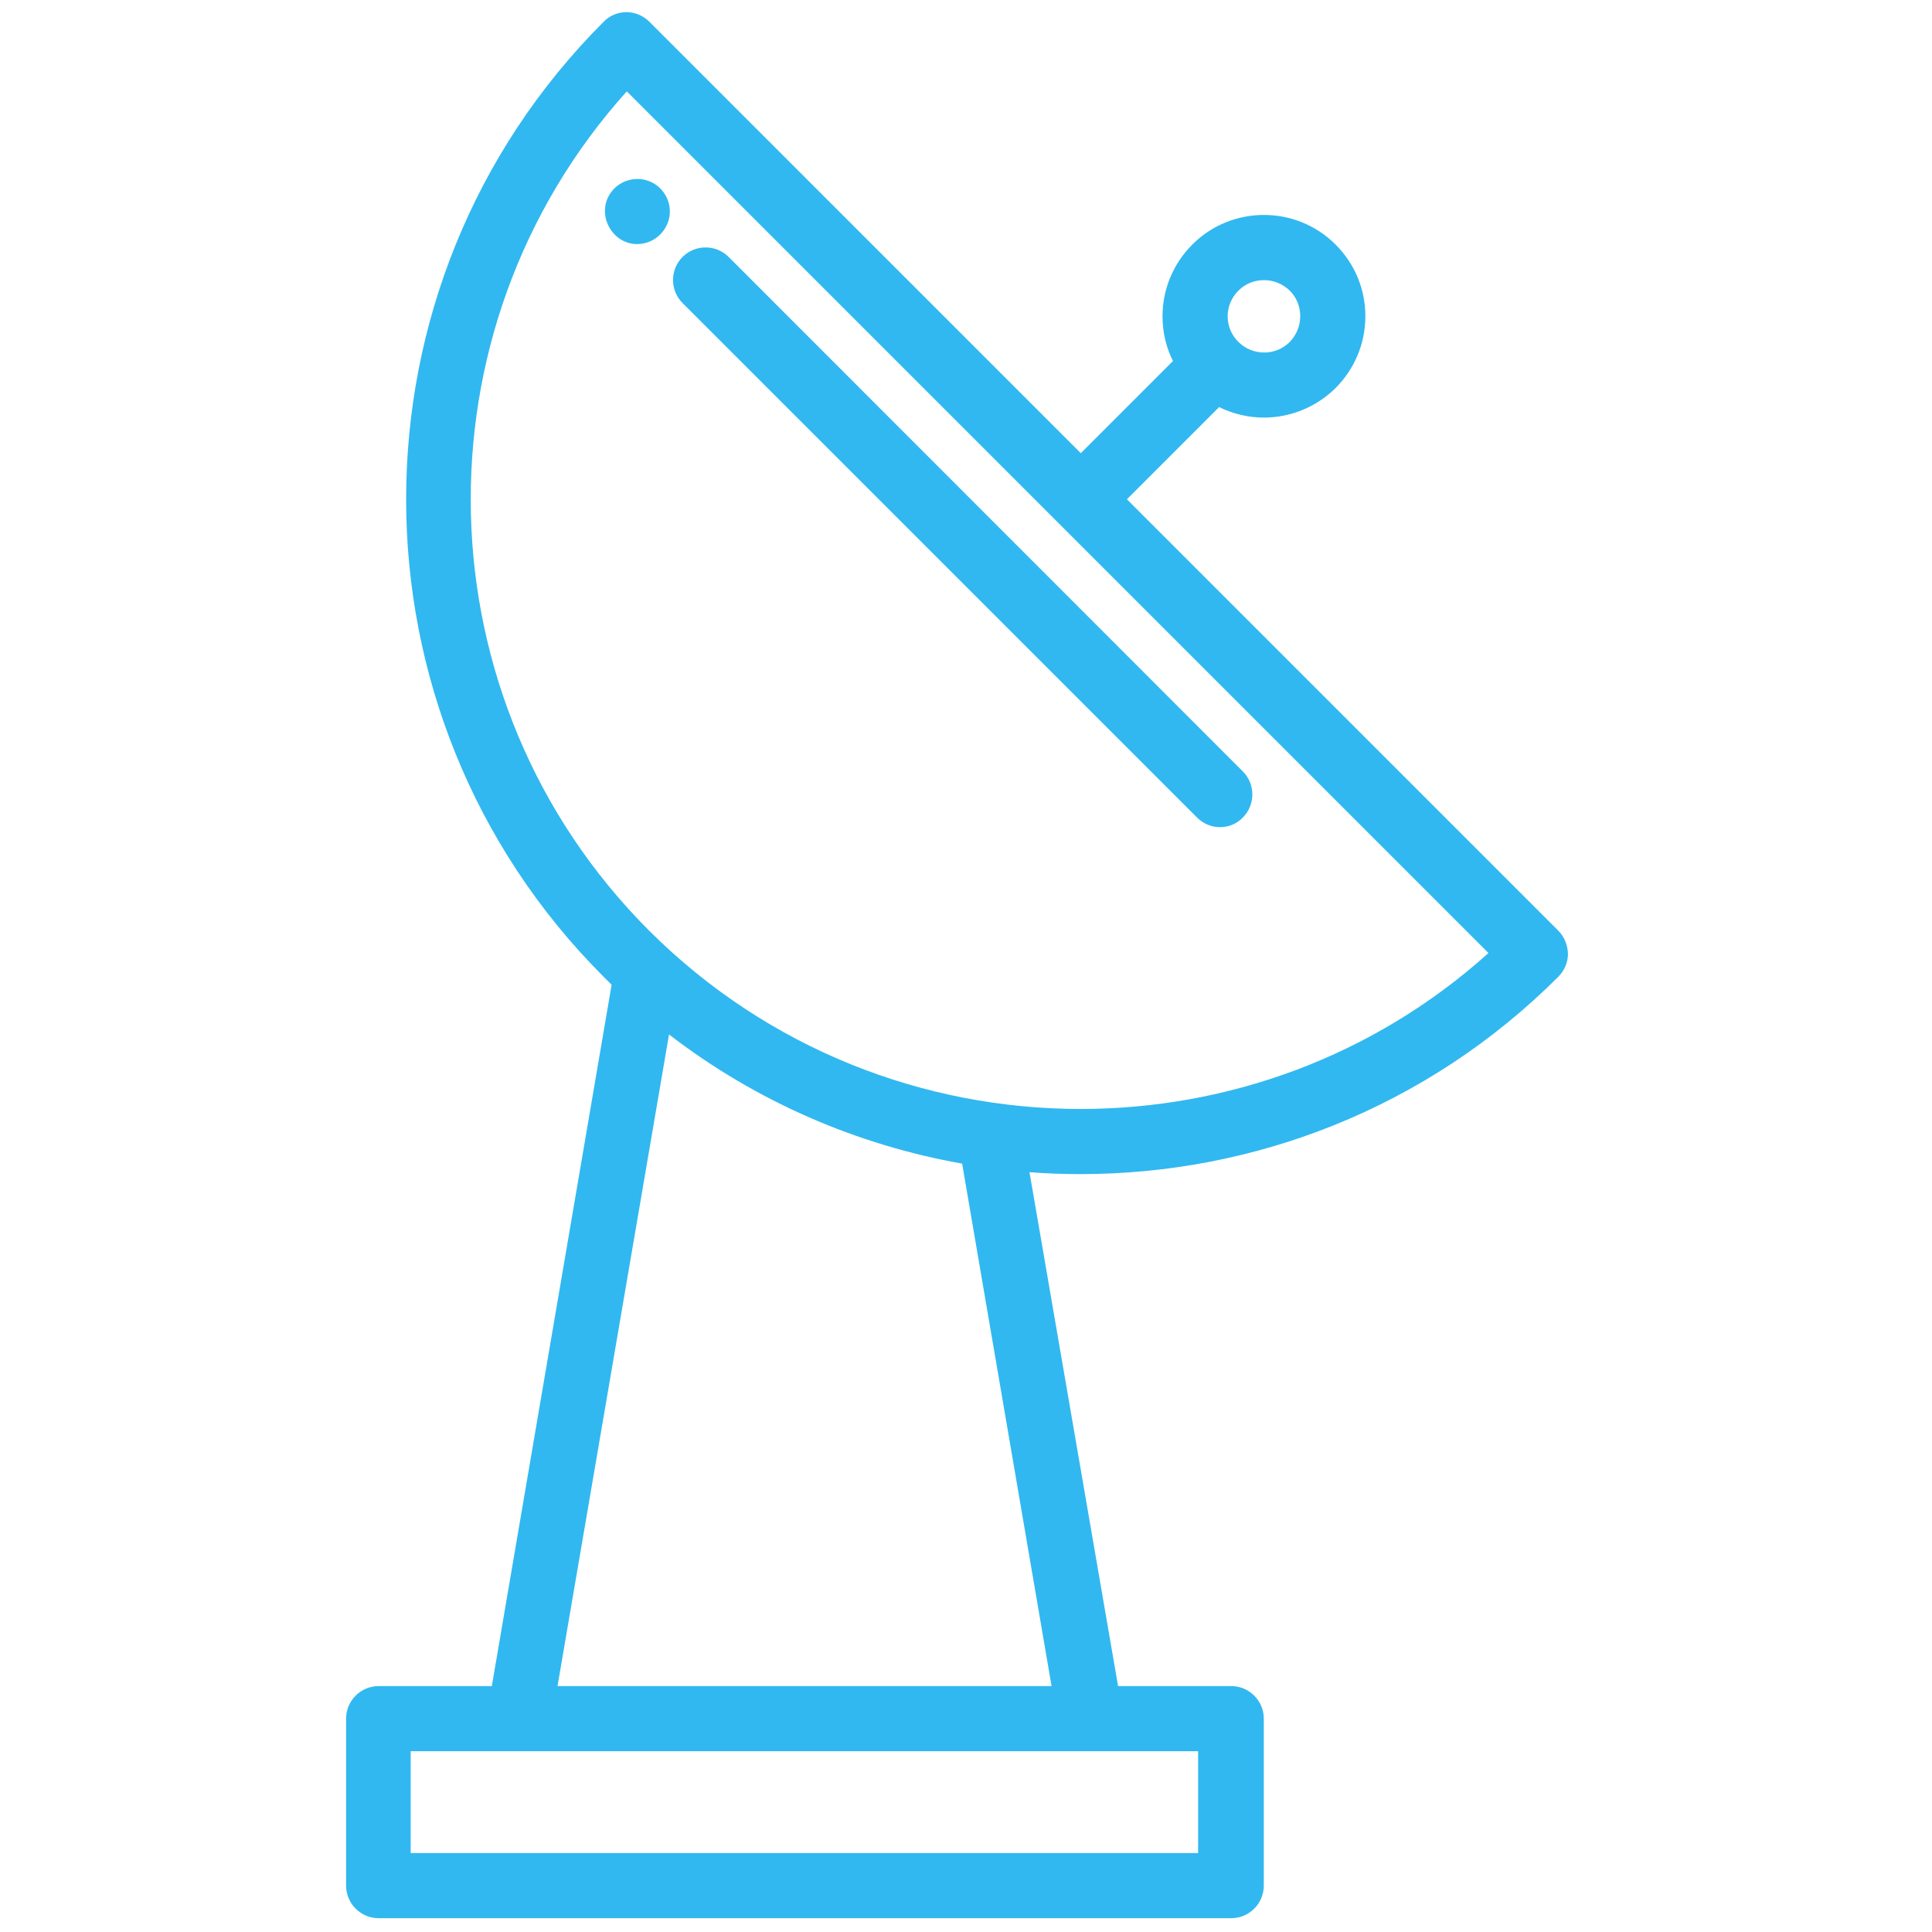 <?xml version="1.0" encoding="utf-8"?>
<!-- Generator: Adobe Illustrator 18.0.0, SVG Export Plug-In . SVG Version: 6.00 Build 0)  -->
<!DOCTYPE svg PUBLIC "-//W3C//DTD SVG 1.1//EN" "http://www.w3.org/Graphics/SVG/1.1/DTD/svg11.dtd">
<svg version="1.1" id="Livello_1" xmlns="http://www.w3.org/2000/svg" xmlns:xlink="http://www.w3.org/1999/xlink" x="0px" y="0px"
	 viewBox="0 0 700 700" enable-background="new 0 0 700 700" xml:space="preserve">
<rect x="151.8" y="2.3" fill="none" width="224.7" height="392.9"/>
<path fill="#31B8F0" d="M242.7,76.6c0-5.1-3.4-9.7-8.2-11.2c-4.6-1.5-9.9,0.1-12.9,4c-6.5,8.4,1,20.9,11.5,18.8
	C238.5,87.2,242.7,82.3,242.7,76.6 M247.3,109.8l186.4,186.4c2.3,2.3,5.3,3.5,8.3,3.5c3,0,6-1.1,8.3-3.5c4.6-4.6,4.6-12.1,0-16.7
	L264,93.1c-4.6-4.6-12.1-4.6-16.7,0C242.7,97.7,242.7,105.2,247.3,109.8 M539.3,345.3c-41.9,37.7-94.8,56.5-147.8,56.5
	c-56.6,0-113.2-21.6-156.3-64.6c-83.4-83.4-86.1-217.4-8.1-304.1L539.3,345.3z M242.4,374.8c31.8,24.5,68.4,40.1,106.2,46.8
	l32.4,189.3H202L242.4,374.8z M434.1,671.4H148.8v-36.9h285.3V671.4z M444.8,114.6c0-3.5,1.4-6.8,3.9-9.3c2.6-2.6,5.9-3.8,9.3-3.8
	s6.7,1.3,9.3,3.8c2.5,2.5,3.8,5.8,3.8,9.3s-1.4,6.8-3.8,9.3c-5.1,5.1-13.4,5.1-18.6,0C446.2,121.4,444.8,118.1,444.8,114.6
	 M564.6,337.2L408.3,180.9l33.4-33.4c5.1,2.5,10.7,3.8,16.2,3.8c9.4,0,18.8-3.6,26-10.7c6.9-6.9,10.8-16.2,10.8-26s-3.8-19-10.8-26
	c-14.3-14.3-37.6-14.3-51.9,0c-6.9,6.9-10.8,16.2-10.8,26c0,5.7,1.3,11.3,3.8,16.2l-33.4,33.4L235.3,7.9c-2.2-2.2-5.2-3.5-8.3-3.5
	c-3.1,0-6.1,1.2-8.3,3.5c-95.4,95.4-95.4,250.6,0,346c1,1,1.9,1.9,2.9,2.9l-43.4,254.1h-41c-6.5,0-11.8,5.3-11.8,11.8v60.5
	c0,6.5,5.3,11.8,11.8,11.8h308.9c6.5,0,11.8-5.3,11.8-11.8v-60.5c0-6.5-5.3-11.8-11.8-11.8h-41L373,424.7c6.2,0.5,12.4,0.7,18.6,0.7
	c62.6,0,125.3-23.8,173-71.5c2.2-2.2,3.5-5.2,3.5-8.3C568,342.4,566.8,339.4,564.6,337.2"/>
</svg>
